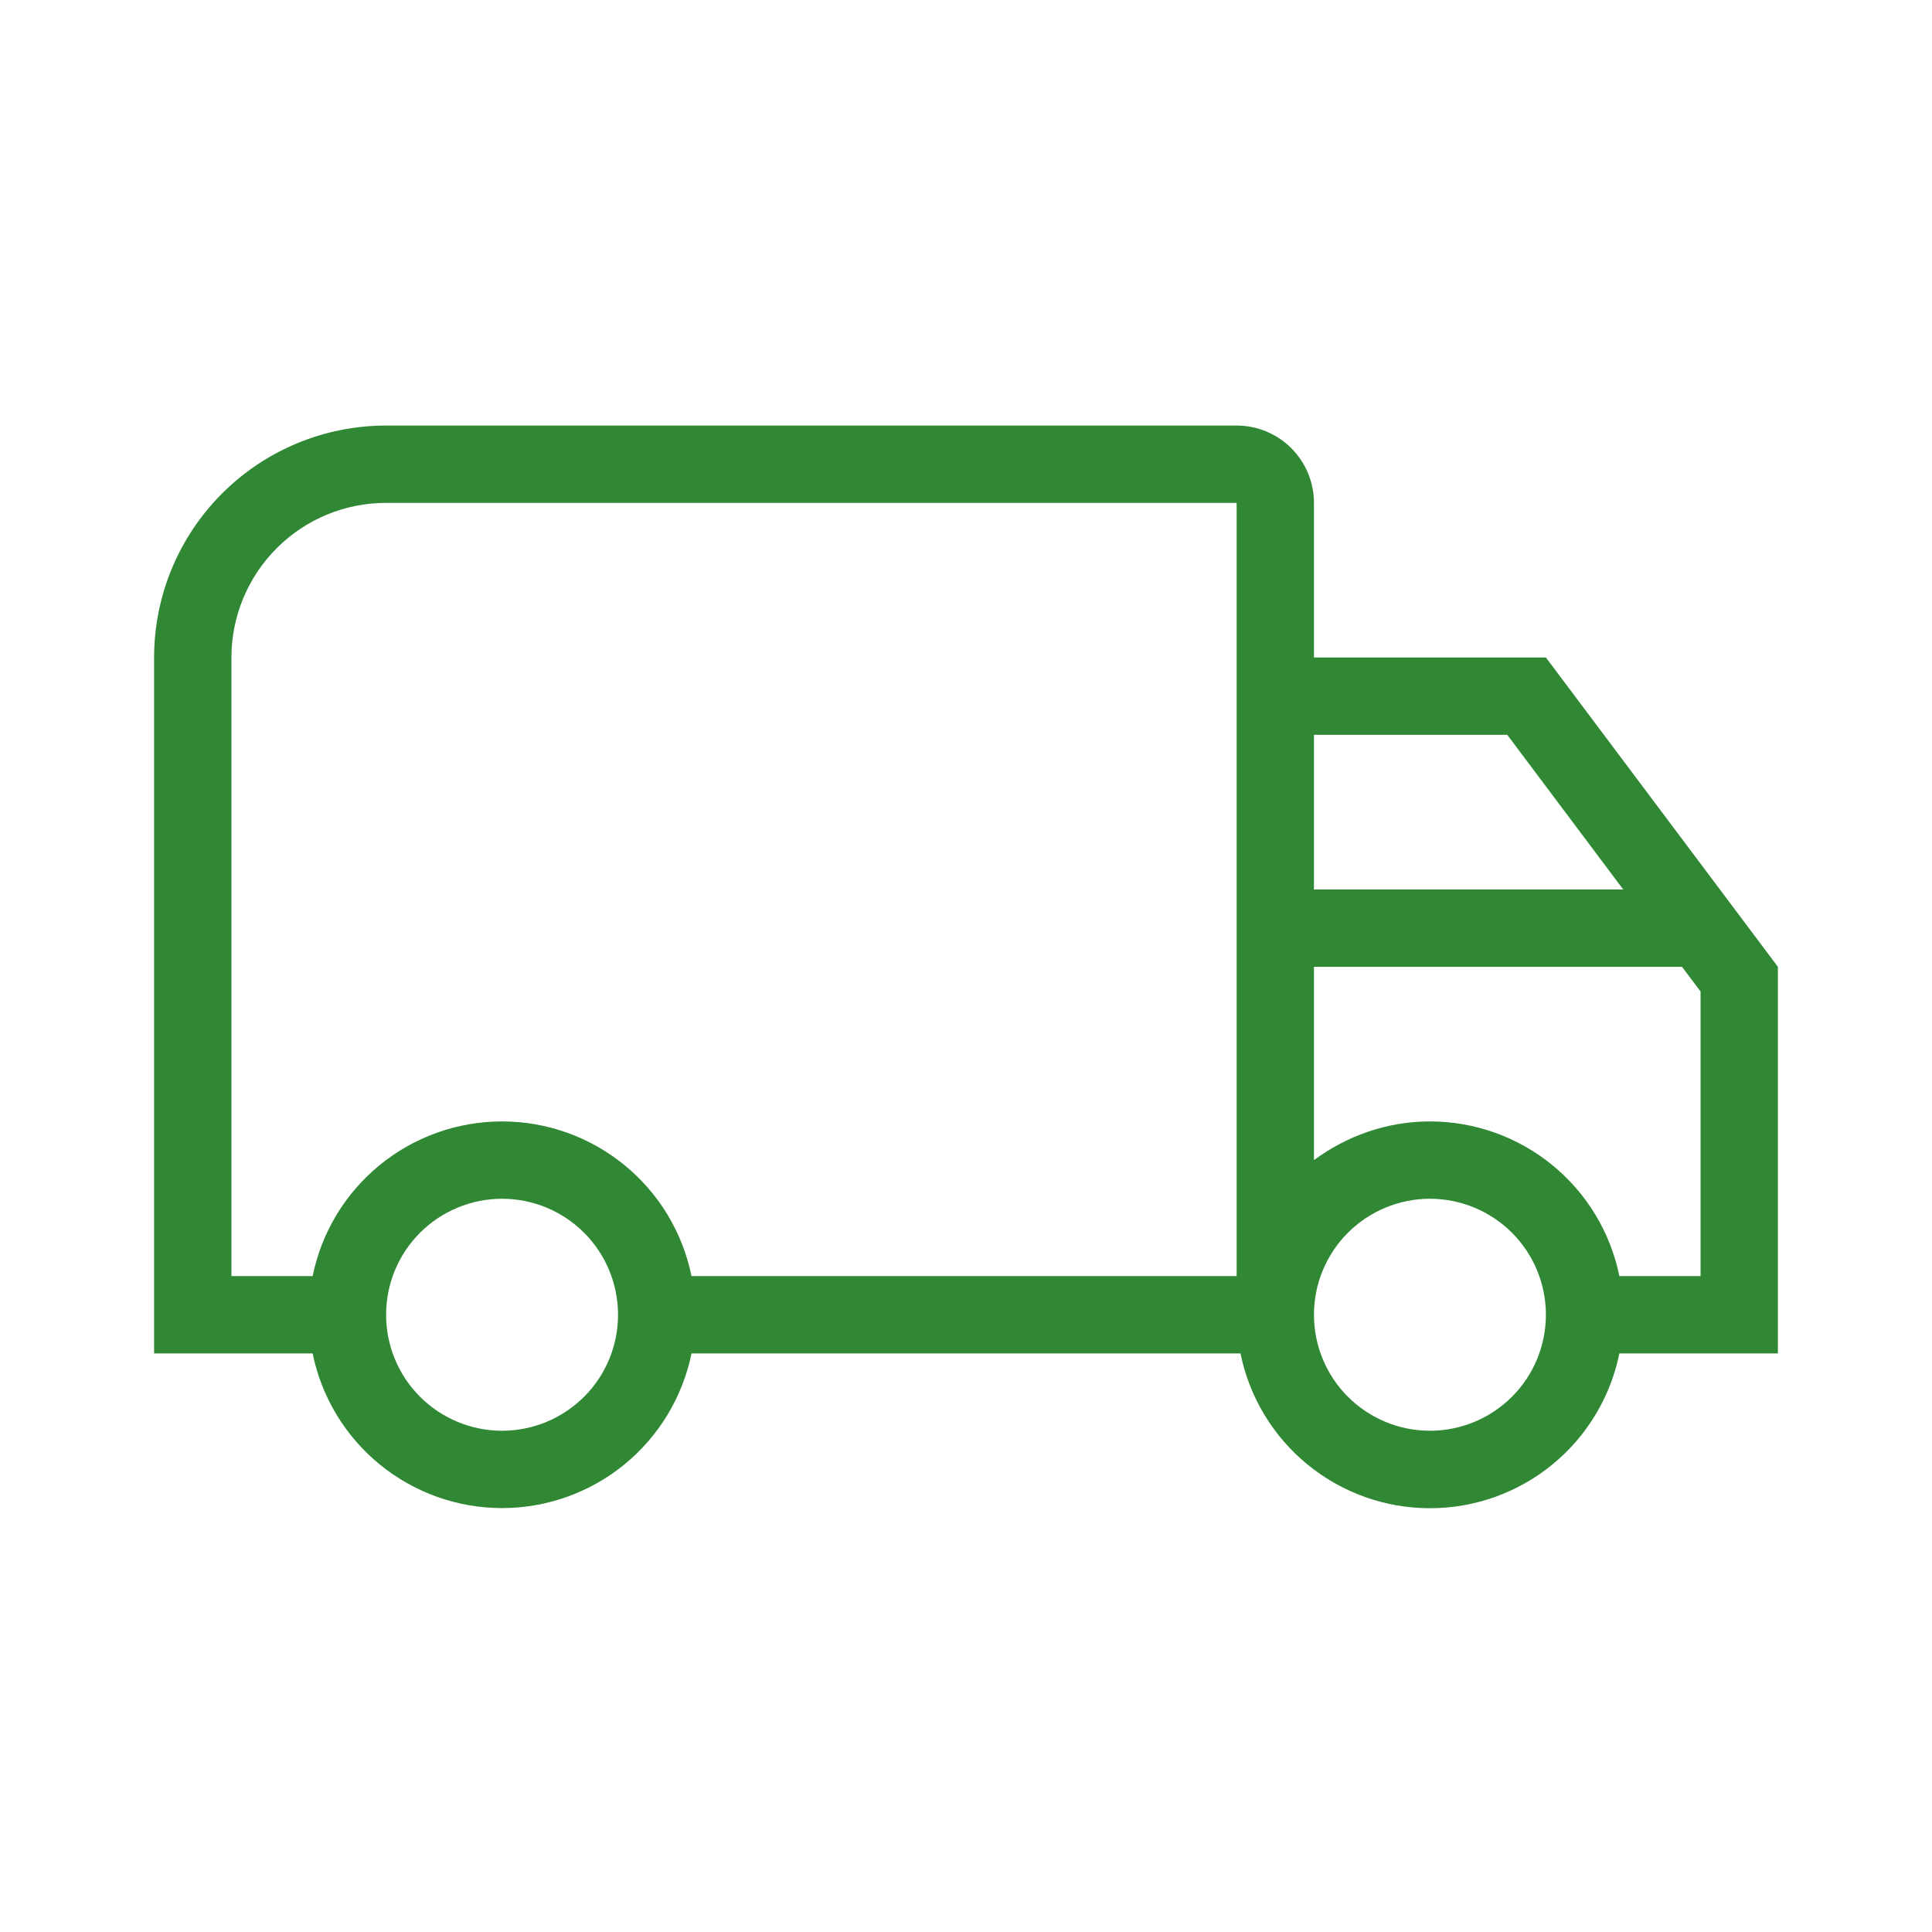 <svg width="38" height="38" viewBox="0 0 38 38" fill="none" xmlns="http://www.w3.org/2000/svg">
<path d="M9.875 22.057C10.752 22.057 11.601 22.36 12.28 22.914C12.959 23.468 13.426 24.24 13.601 25.099H24.323V9.891H7.594C6.787 9.891 6.013 10.211 5.443 10.782C4.873 11.352 4.552 12.126 4.552 12.932V25.099H6.149C6.324 24.24 6.791 23.468 7.47 22.914C8.149 22.36 8.998 22.057 9.875 22.057ZM9.875 29.662C8.998 29.662 8.149 29.359 7.47 28.805C6.791 28.25 6.324 27.479 6.149 26.62H3.031V12.932C3.031 11.722 3.512 10.562 4.368 9.706C5.223 8.851 6.384 8.37 7.594 8.37H24.323C24.726 8.37 25.113 8.53 25.398 8.815C25.683 9.101 25.844 9.487 25.844 9.891V12.932H30.406L34.969 19.016V26.62H31.851C31.677 27.479 31.21 28.252 30.531 28.807C29.852 29.362 29.002 29.665 28.125 29.665C27.248 29.665 26.398 29.362 25.719 28.807C25.04 28.252 24.573 27.479 24.399 26.62H13.601C13.426 27.479 12.959 28.25 12.28 28.805C11.601 29.359 10.752 29.662 9.875 29.662ZM9.875 23.578C9.27 23.578 8.69 23.819 8.262 24.246C7.834 24.674 7.594 25.254 7.594 25.86C7.594 26.465 7.834 27.045 8.262 27.473C8.69 27.9 9.27 28.141 9.875 28.141C10.48 28.141 11.06 27.9 11.488 27.473C11.916 27.045 12.156 26.465 12.156 25.86C12.156 25.254 11.916 24.674 11.488 24.246C11.06 23.819 10.48 23.578 9.875 23.578ZM28.125 22.057C29.002 22.057 29.851 22.36 30.53 22.914C31.209 23.468 31.676 24.24 31.851 25.099H33.448V19.502L33.083 19.016H25.844V22.818C26.483 22.346 27.273 22.057 28.125 22.057ZM28.125 23.578C27.52 23.578 26.94 23.819 26.512 24.246C26.084 24.674 25.844 25.254 25.844 25.86C25.844 26.465 26.084 27.045 26.512 27.473C26.94 27.9 27.52 28.141 28.125 28.141C28.73 28.141 29.31 27.9 29.738 27.473C30.166 27.045 30.406 26.465 30.406 25.86C30.406 25.254 30.166 24.674 29.738 24.246C29.31 23.819 28.73 23.578 28.125 23.578ZM25.844 14.453V17.495H31.927L29.646 14.453H25.844Z" fill="#308835"/>
</svg>
